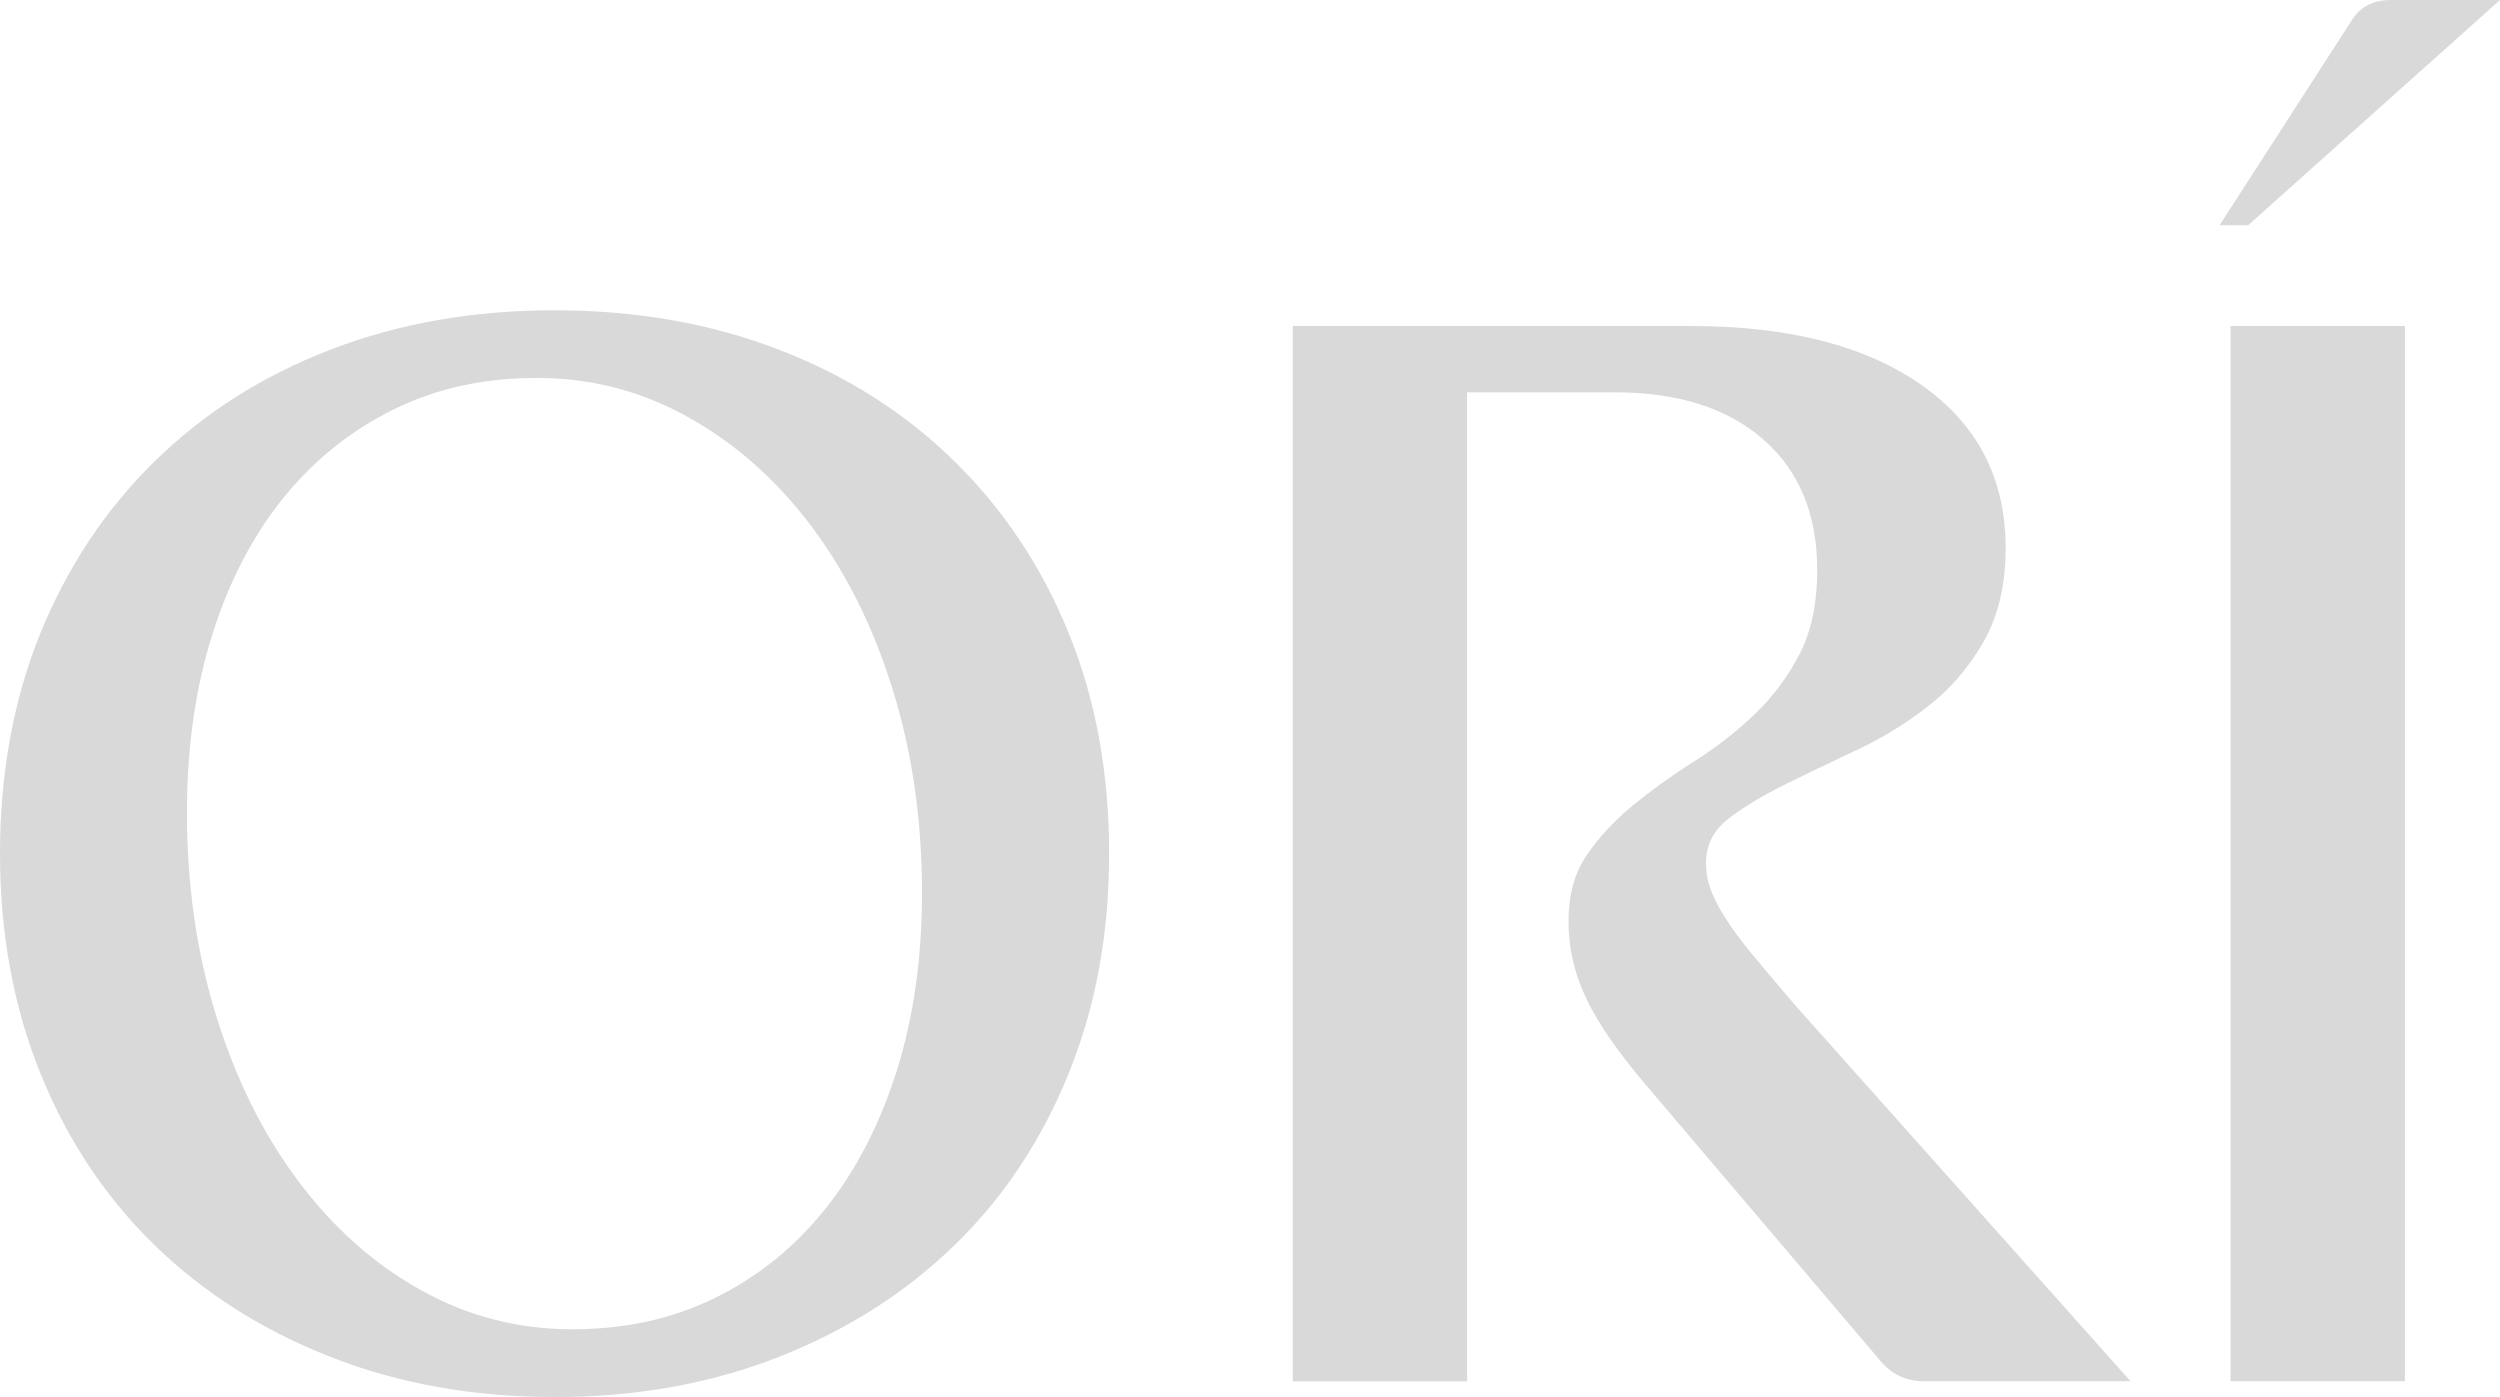 <svg xmlns="http://www.w3.org/2000/svg" width="68" height="38" viewBox="0 0 68 38" fill="none"><g clip-path="url(#clip0_1_9)"><path d="M1.099 17.223C1.832 15.424 2.864 13.865 4.201 12.554C5.537 11.239 7.132 10.226 8.987 9.511C10.841 8.796 12.87 8.44 15.086 8.44C17.303 8.44 19.331 8.796 21.186 9.511C23.041 10.226 24.631 11.239 25.968 12.554C27.304 13.869 28.34 15.424 29.069 17.223C29.802 19.022 30.168 21.021 30.168 23.22C30.168 25.419 29.802 27.383 29.069 29.195C28.336 31.008 27.304 32.567 25.968 33.864C24.631 35.166 23.036 36.179 21.186 36.907C19.331 37.636 17.298 38 15.086 38C12.874 38 10.841 37.636 8.987 36.907C7.132 36.179 5.537 35.166 4.201 33.864C2.864 32.562 1.832 31.008 1.099 29.195C0.366 27.383 0 25.388 0 23.22C0 21.052 0.366 19.022 1.099 17.223ZM5.881 27.631C6.413 29.346 7.15 30.839 8.102 32.109C9.049 33.38 10.162 34.375 11.44 35.086C12.718 35.801 14.09 36.156 15.556 36.156C17.021 36.156 18.29 35.872 19.457 35.299C20.619 34.726 21.619 33.922 22.451 32.878C23.286 31.834 23.93 30.586 24.39 29.129C24.85 27.672 25.078 26.059 25.078 24.286C25.078 22.314 24.815 20.475 24.283 18.76C23.751 17.045 23.009 15.562 22.062 14.304C21.114 13.047 20.002 12.061 18.724 11.35C17.446 10.635 16.074 10.28 14.608 10.28C13.142 10.28 11.873 10.564 10.707 11.137C9.545 11.71 8.544 12.51 7.713 13.536C6.882 14.562 6.234 15.806 5.774 17.263C5.313 18.72 5.085 20.333 5.085 22.105C5.085 24.078 5.349 25.917 5.881 27.631Z" fill="#D9D9D9"></path><path d="M52.315 37.569C51.828 37.569 51.426 37.369 51.108 36.969L44.772 29.515C43.994 28.6 43.449 27.809 43.136 27.138C42.819 26.468 42.663 25.775 42.663 25.059C42.663 24.344 42.828 23.744 43.159 23.26C43.489 22.776 43.905 22.327 44.41 21.91C44.915 21.497 45.46 21.101 46.045 20.733C46.635 20.364 47.18 19.942 47.681 19.471C48.186 19 48.601 18.449 48.932 17.823C49.263 17.196 49.428 16.423 49.428 15.508C49.428 13.993 48.941 12.807 47.962 11.954C46.984 11.097 45.634 10.671 43.914 10.671H39.905V37.574H35.164V8.867H45.978C48.651 8.867 50.746 9.404 52.27 10.475C53.794 11.546 54.554 13.025 54.554 14.909C54.554 15.908 54.353 16.757 53.95 17.459C53.548 18.16 53.048 18.742 52.44 19.213C51.837 19.684 51.184 20.084 50.478 20.413C49.777 20.741 49.12 21.057 48.517 21.355C47.913 21.657 47.413 21.963 47.006 22.274C46.604 22.589 46.403 22.989 46.403 23.474C46.403 23.7 46.439 23.922 46.51 24.135C46.582 24.349 46.702 24.597 46.877 24.886C47.051 25.17 47.292 25.508 47.609 25.895C47.927 26.281 48.329 26.761 48.816 27.329L57.95 37.569H52.306H52.315Z" fill="#D9D9D9"></path><path d="M60.372 6.126L63.992 0.515C64.219 0.173 64.568 0 65.028 0H68L61.15 6.126H60.376H60.372ZM65.413 37.569H60.671V8.867H65.413V37.569Z" fill="#D9D9D9"></path></g><defs><clipPath id="clip0_1_9"><rect width="68" height="38" fill="white"></rect></clipPath></defs></svg>